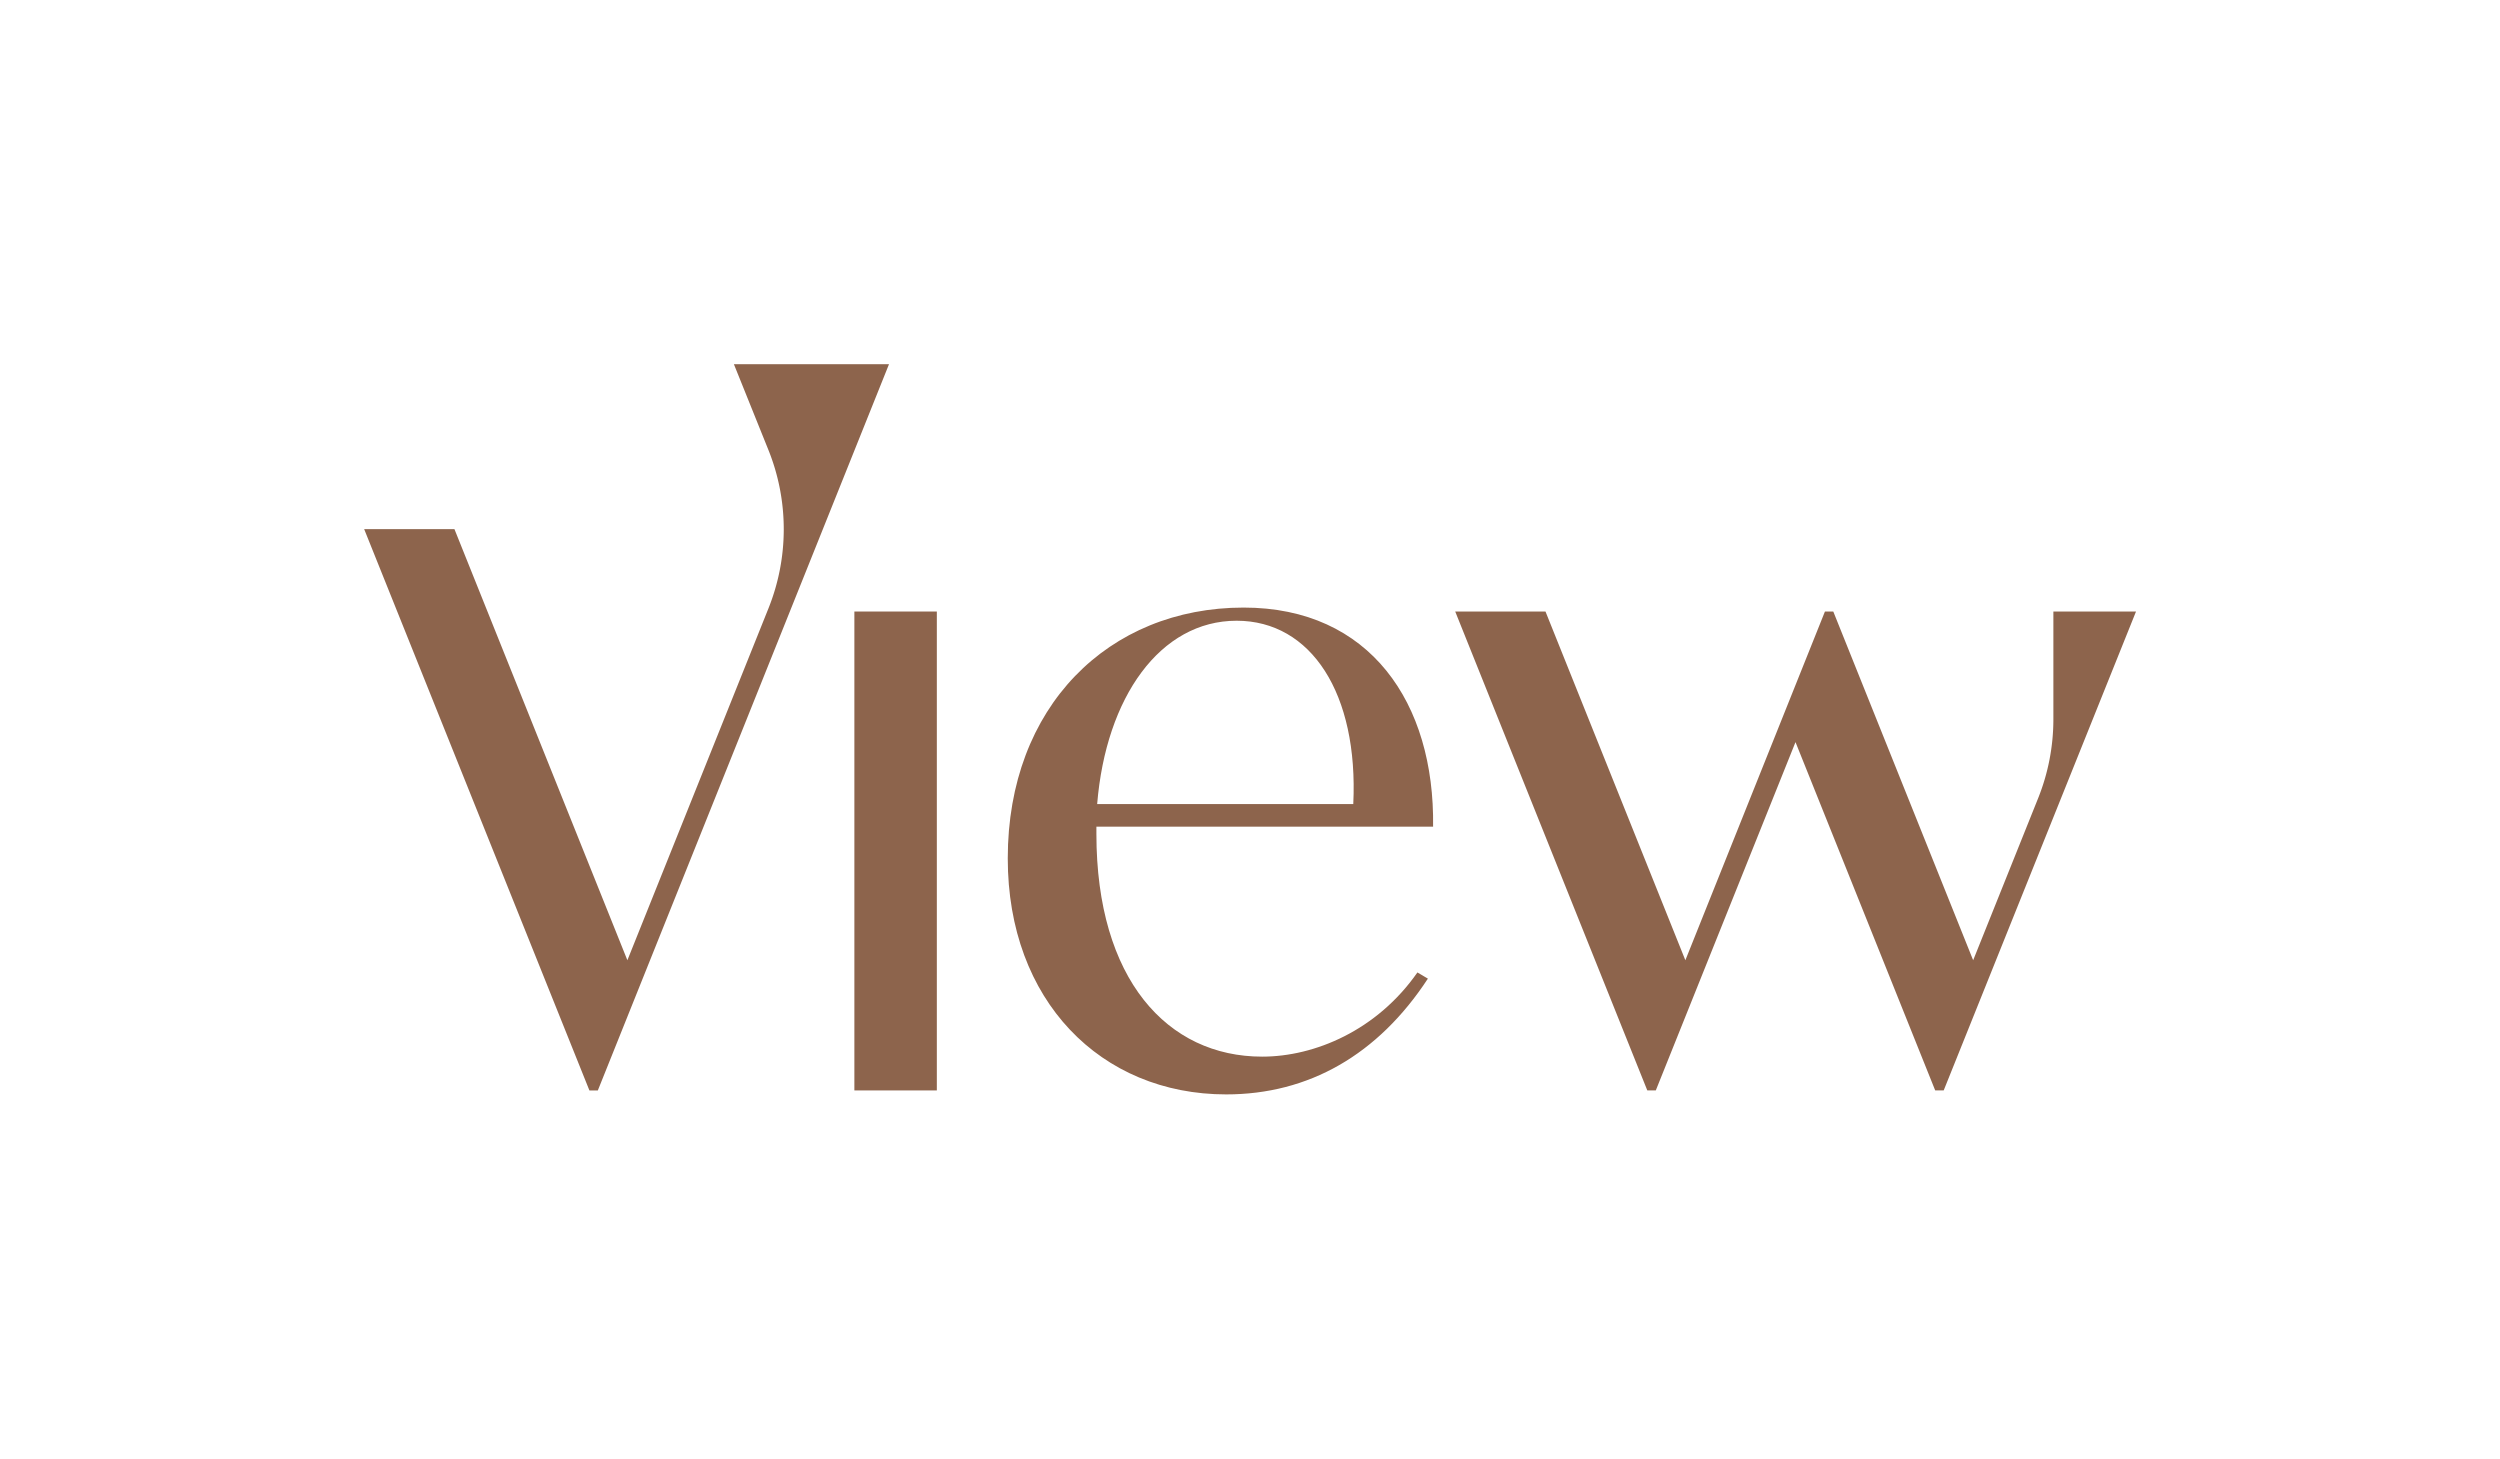 <svg xmlns="http://www.w3.org/2000/svg" viewBox="0 0 1176.44 686.35"><defs><style>.cls-1{fill:#8d644c;}</style></defs><title>Logo-View-2</title><g id="Logo"><rect class="cls-1" x="402.05" y="287.77" width="38.8" height="225.36"/><path class="cls-1" d="M585.23,285.91c-63.57,0-111,46.64-111,118C474.2,470.82,518,515,577,515c38.8,0,71.41-18.57,94.93-54.48L667,457.61c-19,27.24-48.29,39.62-73.06,39.62-44.57,0-78-36.32-78-104.83V389H674.38C675.2,330.77,644.66,285.91,585.23,285.91Zm51.59,92.45H516.3C520.43,328,546,292.1,581.93,292.1,617,292.1,639.3,326.36,636.82,378.36Z"/><path class="cls-1" d="M418.35,171.37h-73l16.23,40.32a100,100,0,0,1,.05,74.57L295.23,451.87,213.85,249H171.37l106,264.15h3.95Z"/><path class="cls-1" d="M966.27,287.77v50.68a99.91,99.91,0,0,1-7.19,37.22l-30.56,76.2L862.7,287.77h-3.93l-65.68,164.1-65.82-164.1H684.79l90.39,225.35h4l65.74-163.9,65.74,163.9h4l90.5-225.35Z"/></g></svg>